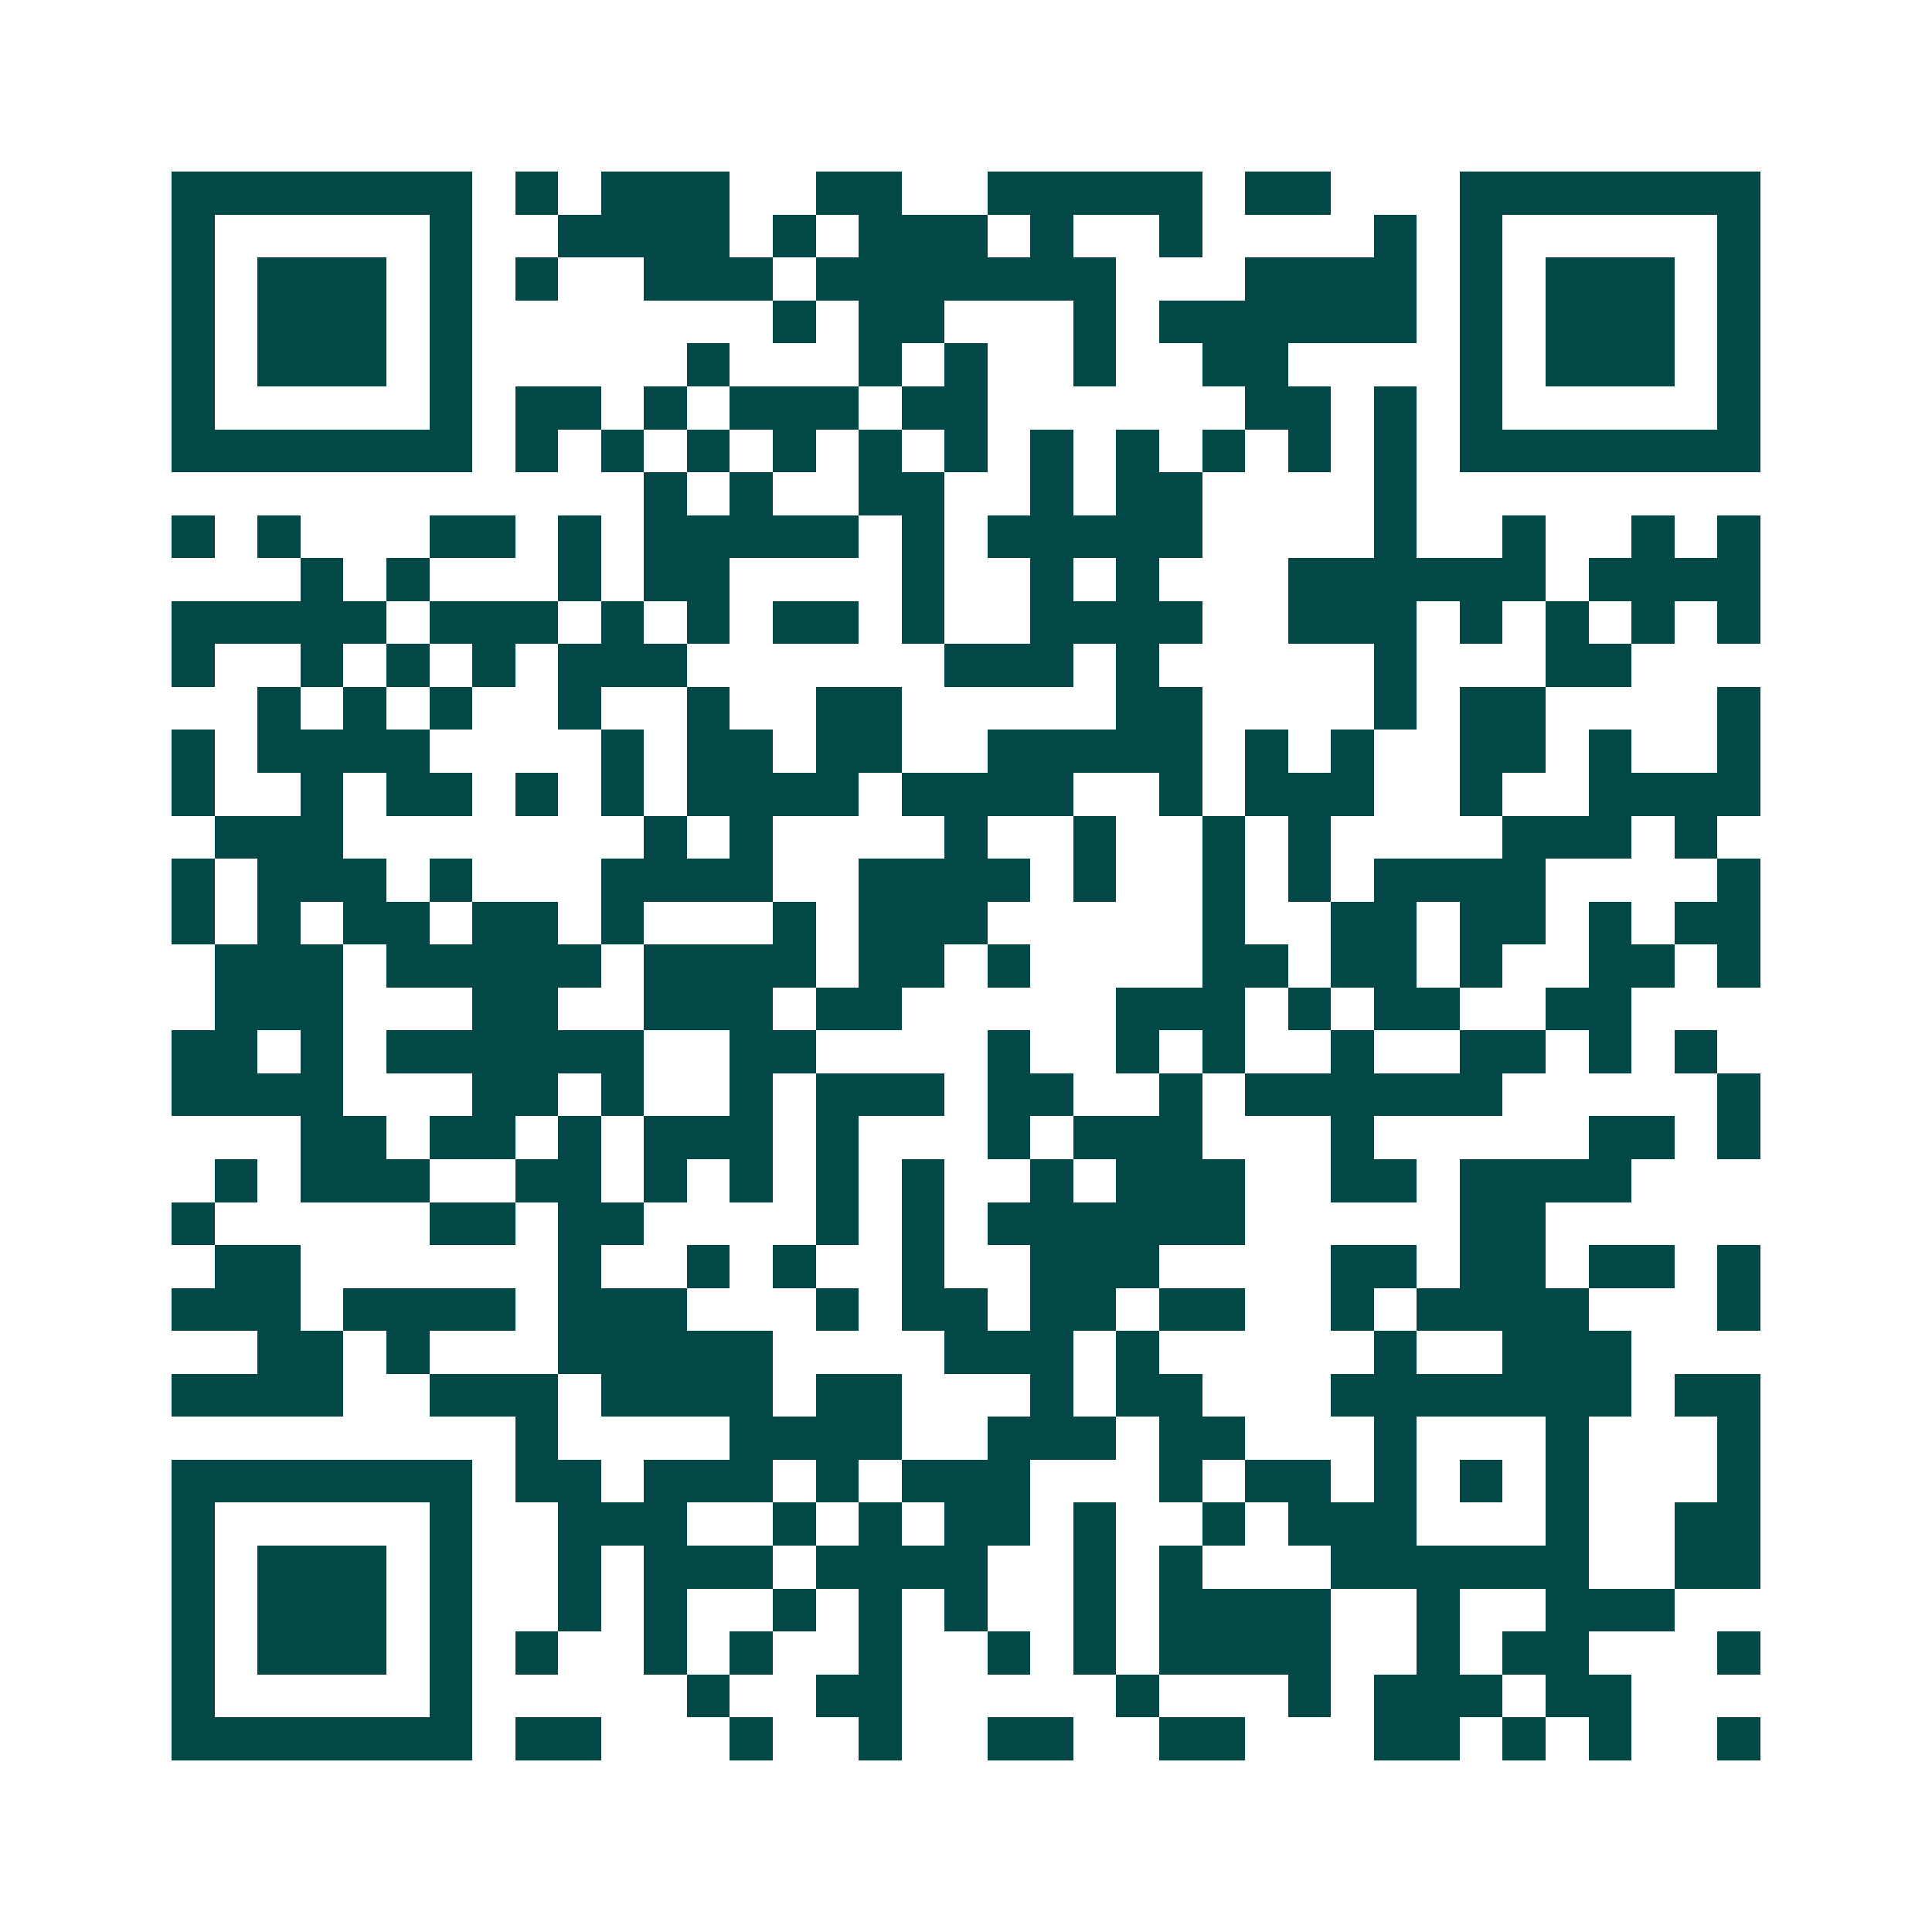 <svg xmlns="http://www.w3.org/2000/svg" width="200" height="200" viewBox="0 0 45 45" shape-rendering="crispEdges"><path fill="#ffffff" d="M0 0h45v45H0z"/><path stroke="#014847" d="M4 4.5h7m1 0h1m1 0h3m2 0h2m2 0h5m1 0h2m3 0h7M4 5.5h1m5 0h1m2 0h4m1 0h1m1 0h3m1 0h1m2 0h1m4 0h1m1 0h1m5 0h1M4 6.5h1m1 0h3m1 0h1m1 0h1m2 0h3m1 0h7m3 0h4m1 0h1m1 0h3m1 0h1M4 7.5h1m1 0h3m1 0h1m7 0h1m1 0h2m3 0h1m1 0h6m1 0h1m1 0h3m1 0h1M4 8.5h1m1 0h3m1 0h1m5 0h1m3 0h1m1 0h1m2 0h1m2 0h2m4 0h1m1 0h3m1 0h1M4 9.5h1m5 0h1m1 0h2m1 0h1m1 0h3m1 0h2m6 0h2m1 0h1m1 0h1m5 0h1M4 10.5h7m1 0h1m1 0h1m1 0h1m1 0h1m1 0h1m1 0h1m1 0h1m1 0h1m1 0h1m1 0h1m1 0h1m1 0h7M15 11.5h1m1 0h1m2 0h2m2 0h1m1 0h2m4 0h1M4 12.5h1m1 0h1m3 0h2m1 0h1m1 0h5m1 0h1m1 0h5m4 0h1m2 0h1m2 0h1m1 0h1M7 13.5h1m1 0h1m3 0h1m1 0h2m4 0h1m2 0h1m1 0h1m3 0h6m1 0h4M4 14.5h5m1 0h3m1 0h1m1 0h1m1 0h2m1 0h1m2 0h4m2 0h3m1 0h1m1 0h1m1 0h1m1 0h1M4 15.5h1m2 0h1m1 0h1m1 0h1m1 0h3m6 0h3m1 0h1m5 0h1m3 0h2M6 16.5h1m1 0h1m1 0h1m2 0h1m2 0h1m2 0h2m5 0h2m4 0h1m1 0h2m4 0h1M4 17.5h1m1 0h4m4 0h1m1 0h2m1 0h2m2 0h5m1 0h1m1 0h1m2 0h2m1 0h1m2 0h1M4 18.5h1m2 0h1m1 0h2m1 0h1m1 0h1m1 0h4m1 0h4m2 0h1m1 0h3m2 0h1m2 0h4M5 19.5h3m7 0h1m1 0h1m4 0h1m2 0h1m2 0h1m1 0h1m4 0h3m1 0h1M4 20.5h1m1 0h3m1 0h1m3 0h4m2 0h4m1 0h1m2 0h1m1 0h1m1 0h4m4 0h1M4 21.5h1m1 0h1m1 0h2m1 0h2m1 0h1m3 0h1m1 0h3m5 0h1m2 0h2m1 0h2m1 0h1m1 0h2M5 22.5h3m1 0h5m1 0h4m1 0h2m1 0h1m4 0h2m1 0h2m1 0h1m2 0h2m1 0h1M5 23.5h3m3 0h2m2 0h3m1 0h2m5 0h3m1 0h1m1 0h2m2 0h2M4 24.5h2m1 0h1m1 0h6m2 0h2m4 0h1m2 0h1m1 0h1m2 0h1m2 0h2m1 0h1m1 0h1M4 25.5h4m3 0h2m1 0h1m2 0h1m1 0h3m1 0h2m2 0h1m1 0h6m5 0h1M7 26.5h2m1 0h2m1 0h1m1 0h3m1 0h1m3 0h1m1 0h3m3 0h1m5 0h2m1 0h1M5 27.5h1m1 0h3m2 0h2m1 0h1m1 0h1m1 0h1m1 0h1m2 0h1m1 0h3m2 0h2m1 0h4M4 28.5h1m5 0h2m1 0h2m4 0h1m1 0h1m1 0h6m5 0h2M5 29.5h2m6 0h1m2 0h1m1 0h1m2 0h1m2 0h3m4 0h2m1 0h2m1 0h2m1 0h1M4 30.5h3m1 0h4m1 0h3m3 0h1m1 0h2m1 0h2m1 0h2m2 0h1m1 0h4m3 0h1M6 31.5h2m1 0h1m3 0h5m4 0h3m1 0h1m5 0h1m2 0h3M4 32.5h4m2 0h3m1 0h4m1 0h2m3 0h1m1 0h2m3 0h7m1 0h2M12 33.5h1m4 0h4m2 0h3m1 0h2m3 0h1m3 0h1m3 0h1M4 34.5h7m1 0h2m1 0h3m1 0h1m1 0h3m3 0h1m1 0h2m1 0h1m1 0h1m1 0h1m3 0h1M4 35.5h1m5 0h1m2 0h3m2 0h1m1 0h1m1 0h2m1 0h1m2 0h1m1 0h3m3 0h1m2 0h2M4 36.5h1m1 0h3m1 0h1m2 0h1m1 0h3m1 0h4m2 0h1m1 0h1m3 0h6m2 0h2M4 37.5h1m1 0h3m1 0h1m2 0h1m1 0h1m2 0h1m1 0h1m1 0h1m2 0h1m1 0h4m2 0h1m2 0h3M4 38.5h1m1 0h3m1 0h1m1 0h1m2 0h1m1 0h1m2 0h1m2 0h1m1 0h1m1 0h4m2 0h1m1 0h2m3 0h1M4 39.5h1m5 0h1m5 0h1m2 0h2m5 0h1m3 0h1m1 0h3m1 0h2M4 40.5h7m1 0h2m3 0h1m2 0h1m2 0h2m2 0h2m3 0h2m1 0h1m1 0h1m2 0h1"/></svg>
